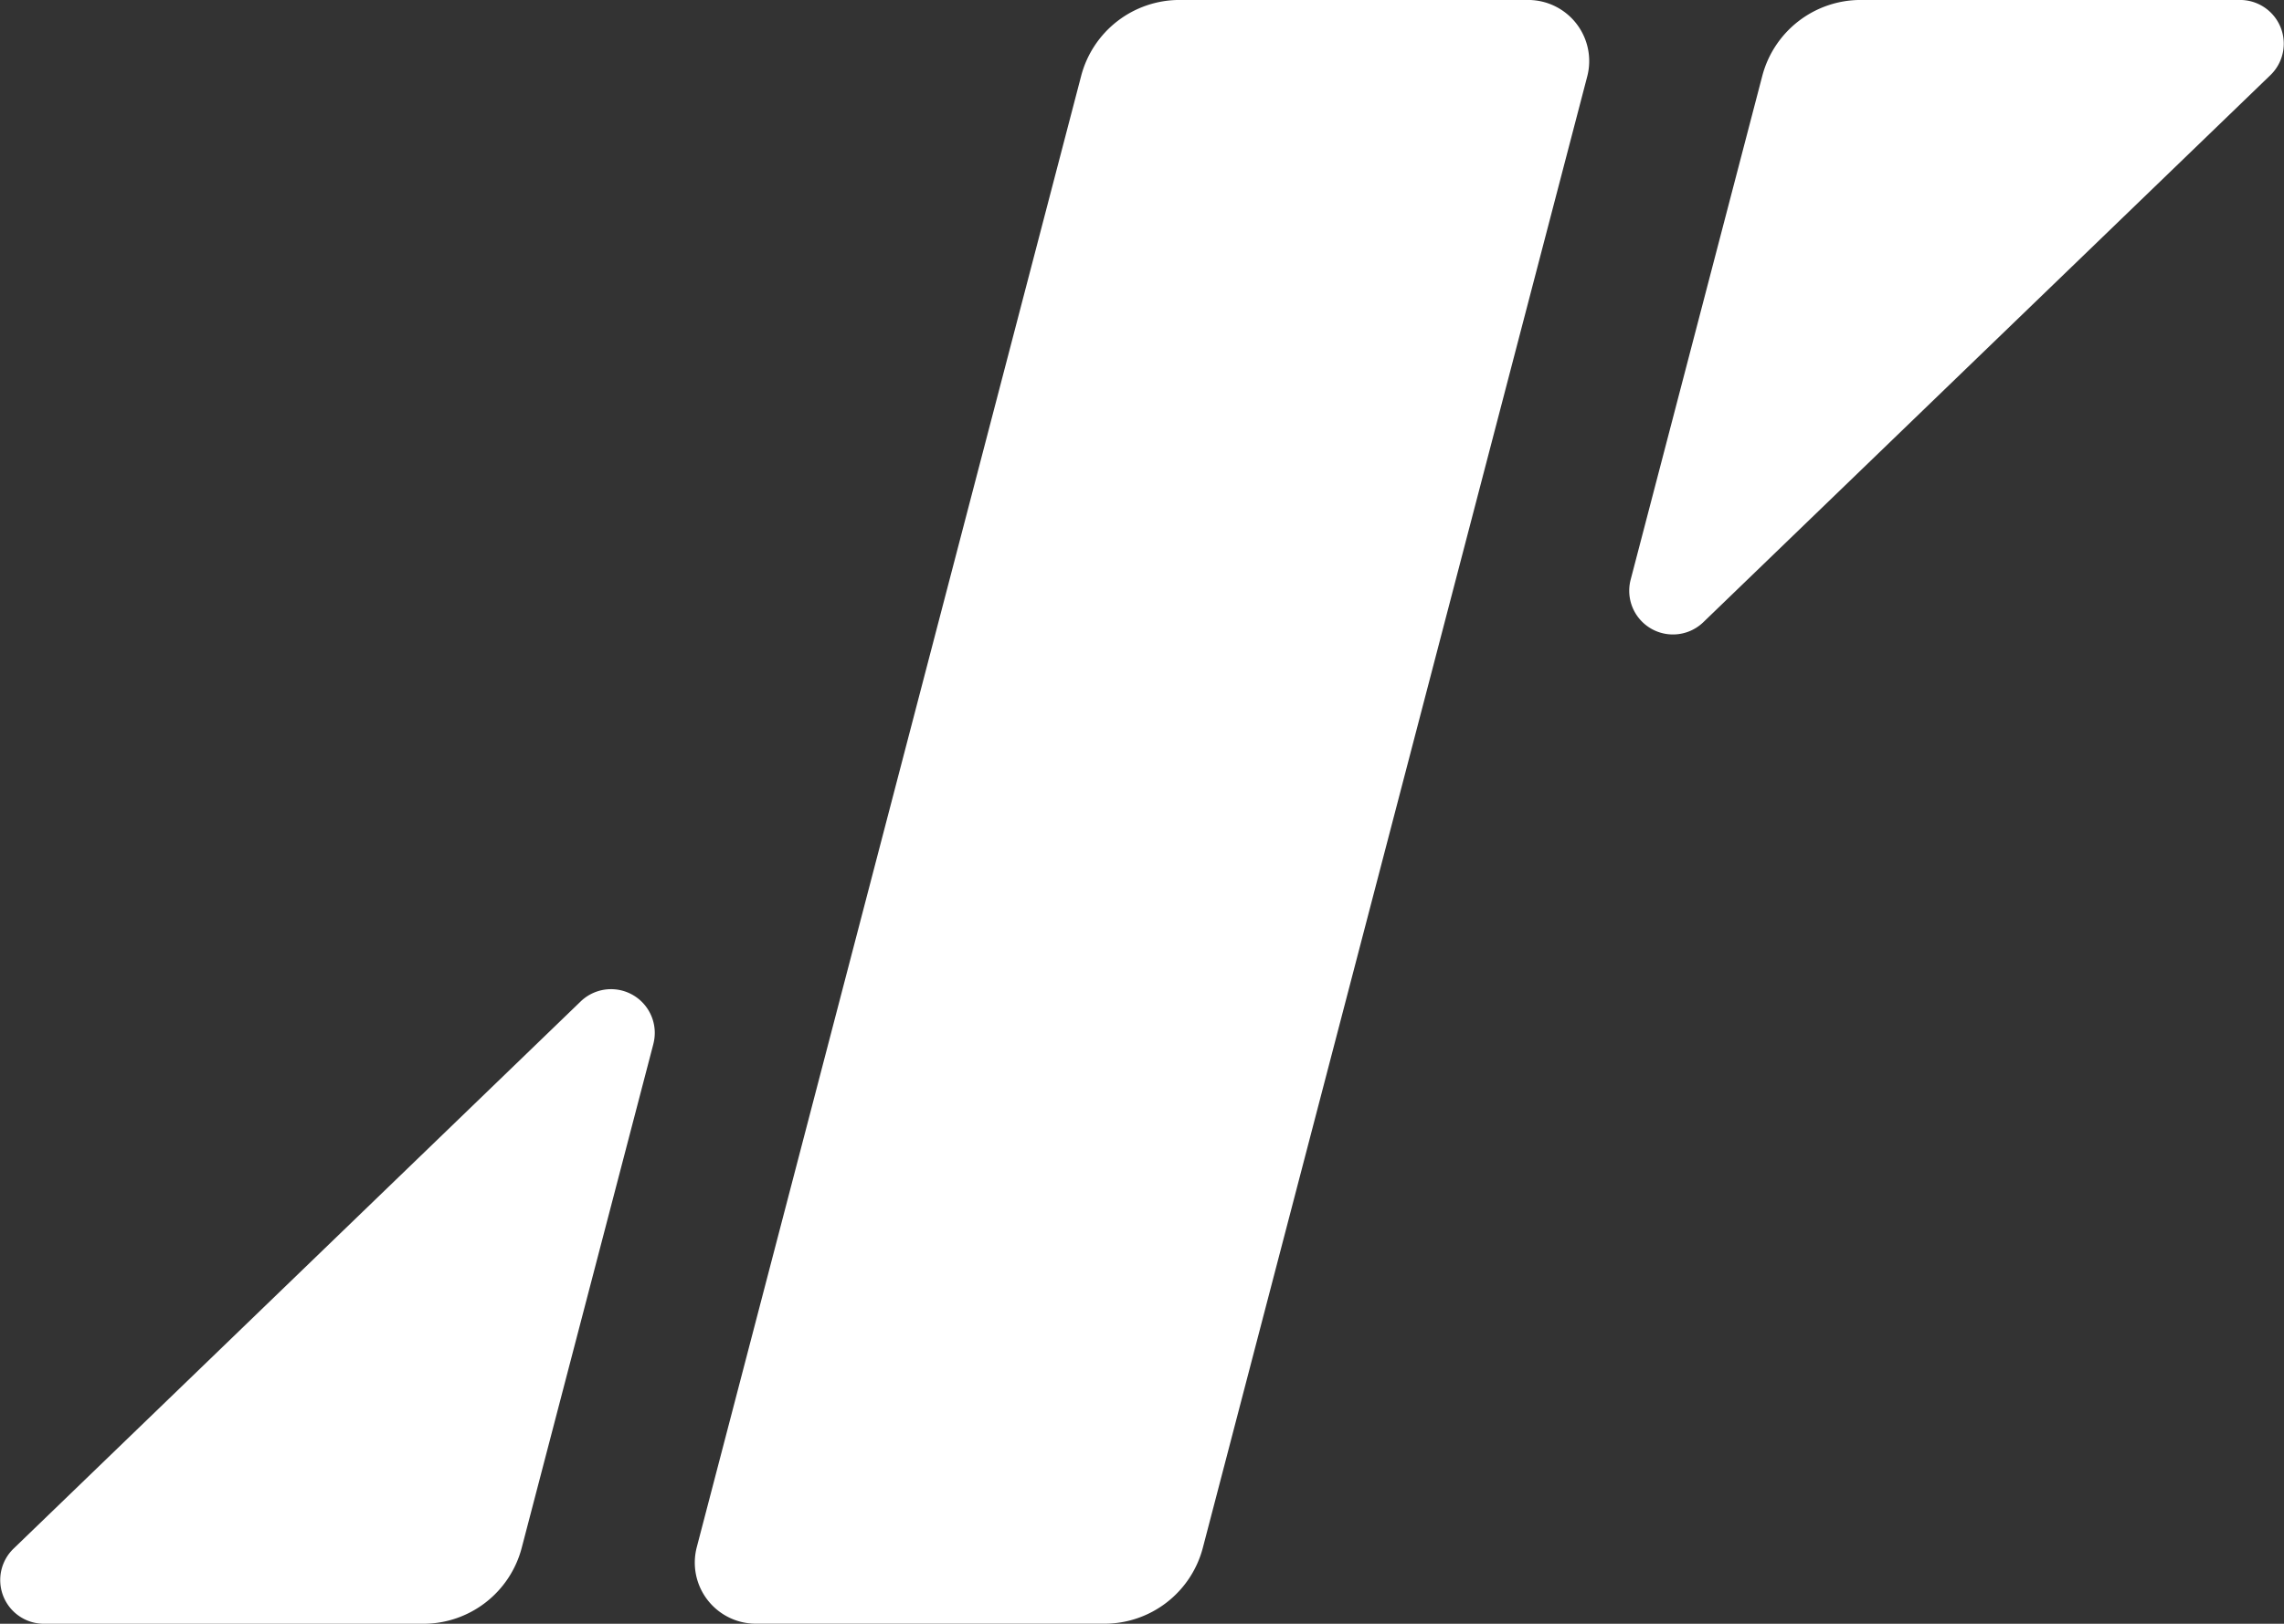 <svg xmlns="http://www.w3.org/2000/svg" width="70" height="49.776" viewBox="0 0 70 49.776">
  <rect x="0" y="0" width="70" height="49.776" fill="#333333" stroke="none"/>
  <g id="Group_5441" data-name="Group 5441" transform="translate(-912.498 -591.989)">
    <path id="Path_1116" data-name="Path 1116" d="M119.443,120.7H108.76a1.873,1.873,0,0,1-1.812-2.347l11.78-45.1a3.117,3.117,0,0,1,3.016-2.329h10.682a1.873,1.873,0,0,1,1.812,2.347l-11.78,45.1a3.117,3.117,0,0,1-3.016,2.329" transform="translate(826.905 521.064)" fill="#fff"/>
    <path id="Path_1117" data-name="Path 1117" d="M60.074,167.773l-4.035,15.446a3.117,3.117,0,0,1-3.016,2.33H41.392a1.34,1.34,0,0,1-.931-2.3L57.847,166.47a1.34,1.34,0,0,1,2.227,1.3" transform="translate(872.449 456.217)" fill="#fff"/>
    <path id="Path_1118" data-name="Path 1118" d="M196.818,88.7l4.035-15.446a3.118,3.118,0,0,1,3.016-2.33H215.5a1.34,1.34,0,0,1,.931,2.3L199.045,90a1.34,1.34,0,0,1-2.227-1.3" transform="translate(765.655 521.064)" fill="#fff"/>
  </g>
</svg>
